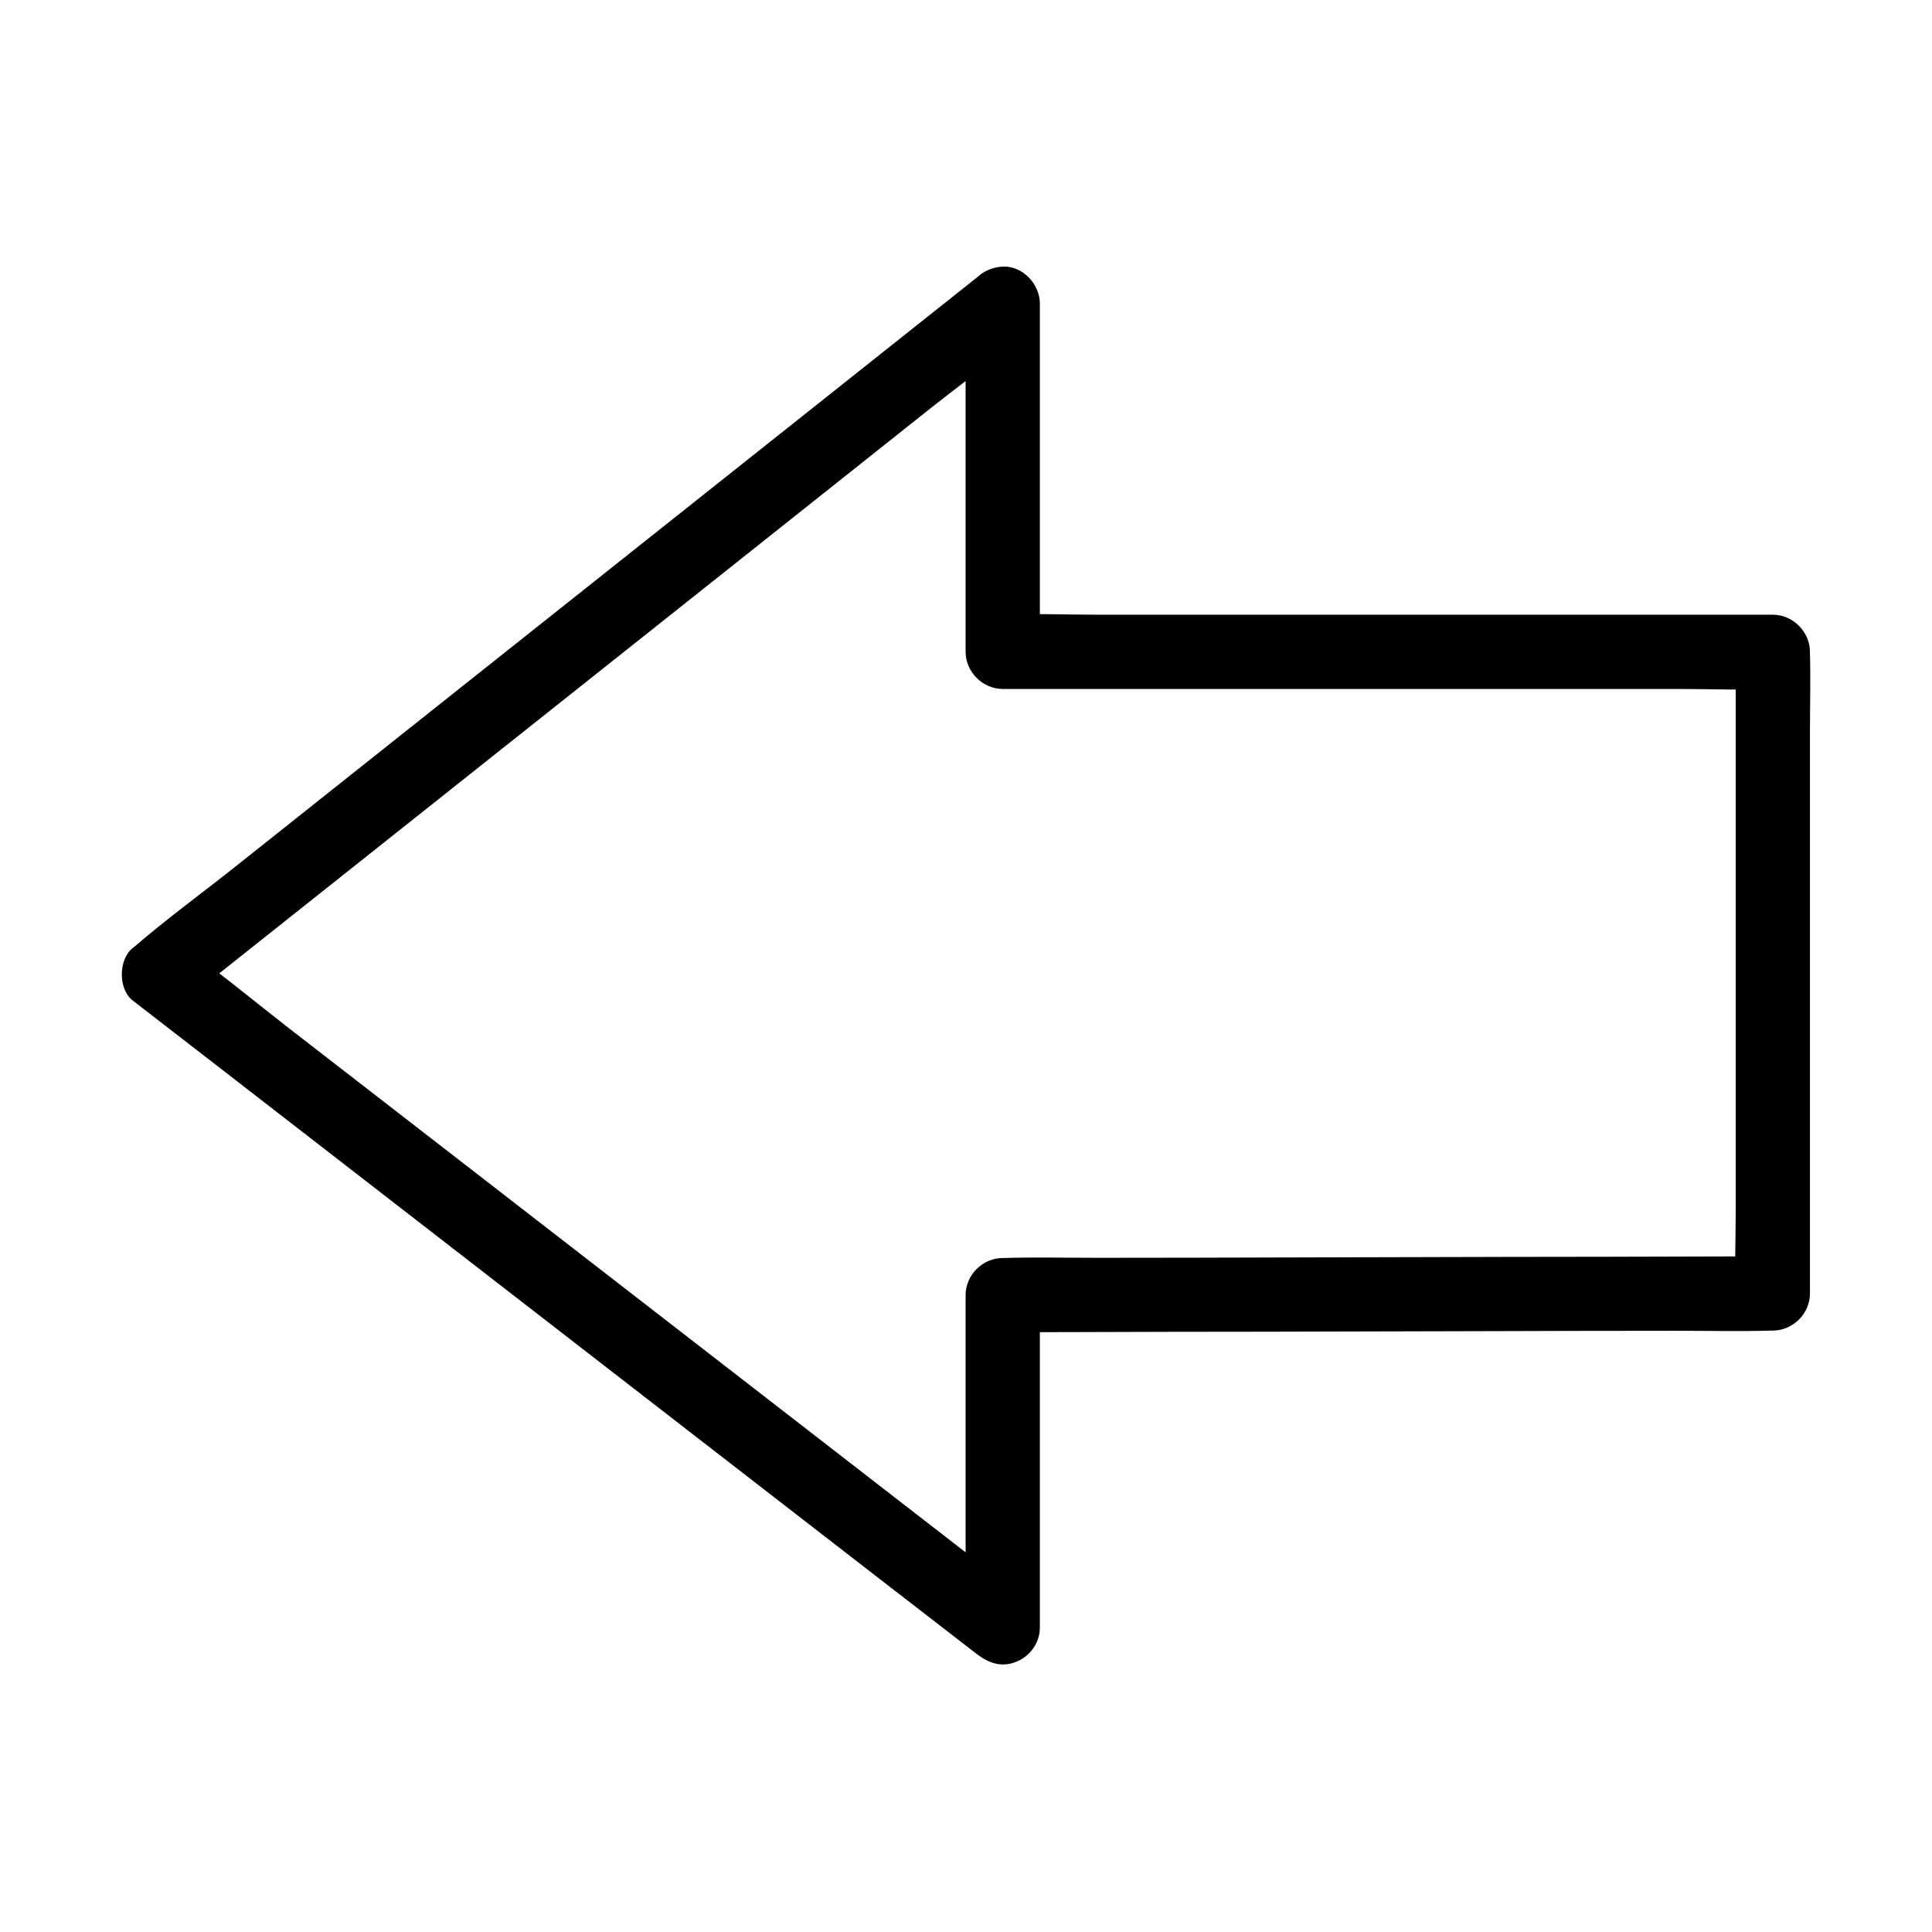 <?xml version="1.0" encoding="UTF-8"?>
<!-- Uploaded to: SVG Repo, www.svgrepo.com, Generator: SVG Repo Mixer Tools -->
<svg fill="#000000" width="800px" height="800px" version="1.1" viewBox="144 144 512 512" xmlns="http://www.w3.org/2000/svg">
 <path d="m402.8 217.61c-7.43 5.902-14.809 11.758-22.238 17.664-17.809 14.121-35.57 28.289-53.383 42.41-21.551 17.121-43.051 34.195-64.602 51.316-18.598 14.809-37.246 29.57-55.844 44.379-9.004 7.184-18.449 14.023-27.16 21.551-0.148 0.098-0.246 0.195-0.395 0.297-3.836 3.051-3.887 10.922 0 13.922 7.477 5.758 14.906 11.562 22.387 17.32 17.762 13.777 35.523 27.504 53.285 41.277 21.551 16.68 43.098 33.359 64.602 50.035 18.598 14.414 37.246 28.832 55.844 43.246 9.055 6.988 18.055 13.973 27.109 20.961 0.148 0.098 0.246 0.195 0.395 0.297 3.246 2.508 6.742 3.738 10.727 2.016 3.59-1.523 6.051-5.066 6.051-9.004v-29.766-47.43-10.875l-9.84 9.84c6.742 0 13.48-0.051 20.27-0.051 16.234-0.051 32.422-0.098 48.66-0.098 19.73-0.051 39.41-0.098 59.137-0.148 16.973-0.051 33.949-0.098 50.922-0.098 8.215 0 16.531 0.195 24.746-0.051h0.344c5.312 0 9.84-4.477 9.84-9.84v-16.973-40.492-49.199-42.359c0-6.887 0.195-13.824 0-20.715v-0.297c0-5.312-4.527-9.84-9.84-9.84h-20.27-48.66-59.137-50.922c-8.215 0-16.531-0.344-24.746 0h-0.344c3.297 3.297 6.543 6.543 9.84 9.84v-31.145-49.691-11.414c0-5.164-4.527-10.086-9.84-9.84s-9.84 4.328-9.84 9.84v31.145 49.691 11.414c0 5.312 4.527 9.84 9.84 9.84h20.27 48.66 59.137 50.922c8.215 0 16.531 0.344 24.746 0h0.344c-3.297-3.297-6.543-6.543-9.84-9.84v16.973 40.492 49.199 42.359c0 6.887-0.297 13.824 0 20.715v0.297c3.297-3.297 6.543-6.543 9.84-9.84-6.742 0-13.48 0.051-20.27 0.051-16.234 0.051-32.422 0.098-48.66 0.098-19.73 0.051-39.41 0.098-59.137 0.148-16.973 0.051-33.949 0.098-50.922 0.098-8.215 0-16.531-0.195-24.746 0.051h-0.344c-5.312 0-9.84 4.477-9.84 9.84v29.766 47.43 10.875c5.609-2.312 11.219-4.625 16.777-6.938-7.477-5.758-14.906-11.562-22.387-17.32-17.762-13.777-35.523-27.504-53.285-41.277-21.551-16.68-43.098-33.359-64.602-50.035-18.598-14.414-37.246-28.832-55.844-43.246-9.004-6.988-17.809-14.367-27.109-20.961-0.148-0.098-0.246-0.195-0.395-0.297v13.922c7.43-5.902 14.809-11.758 22.238-17.664 17.809-14.121 35.57-28.289 53.383-42.41 21.551-17.121 43.051-34.195 64.602-51.316 18.598-14.809 37.246-29.57 55.844-44.379 9.004-7.184 18.449-14.023 27.16-21.551 0.148-0.098 0.246-0.195 0.395-0.297 4.035-3.199 3.59-10.578 0-13.922-4.234-3.934-9.547-3.391-13.875 0.004z"/>
</svg>